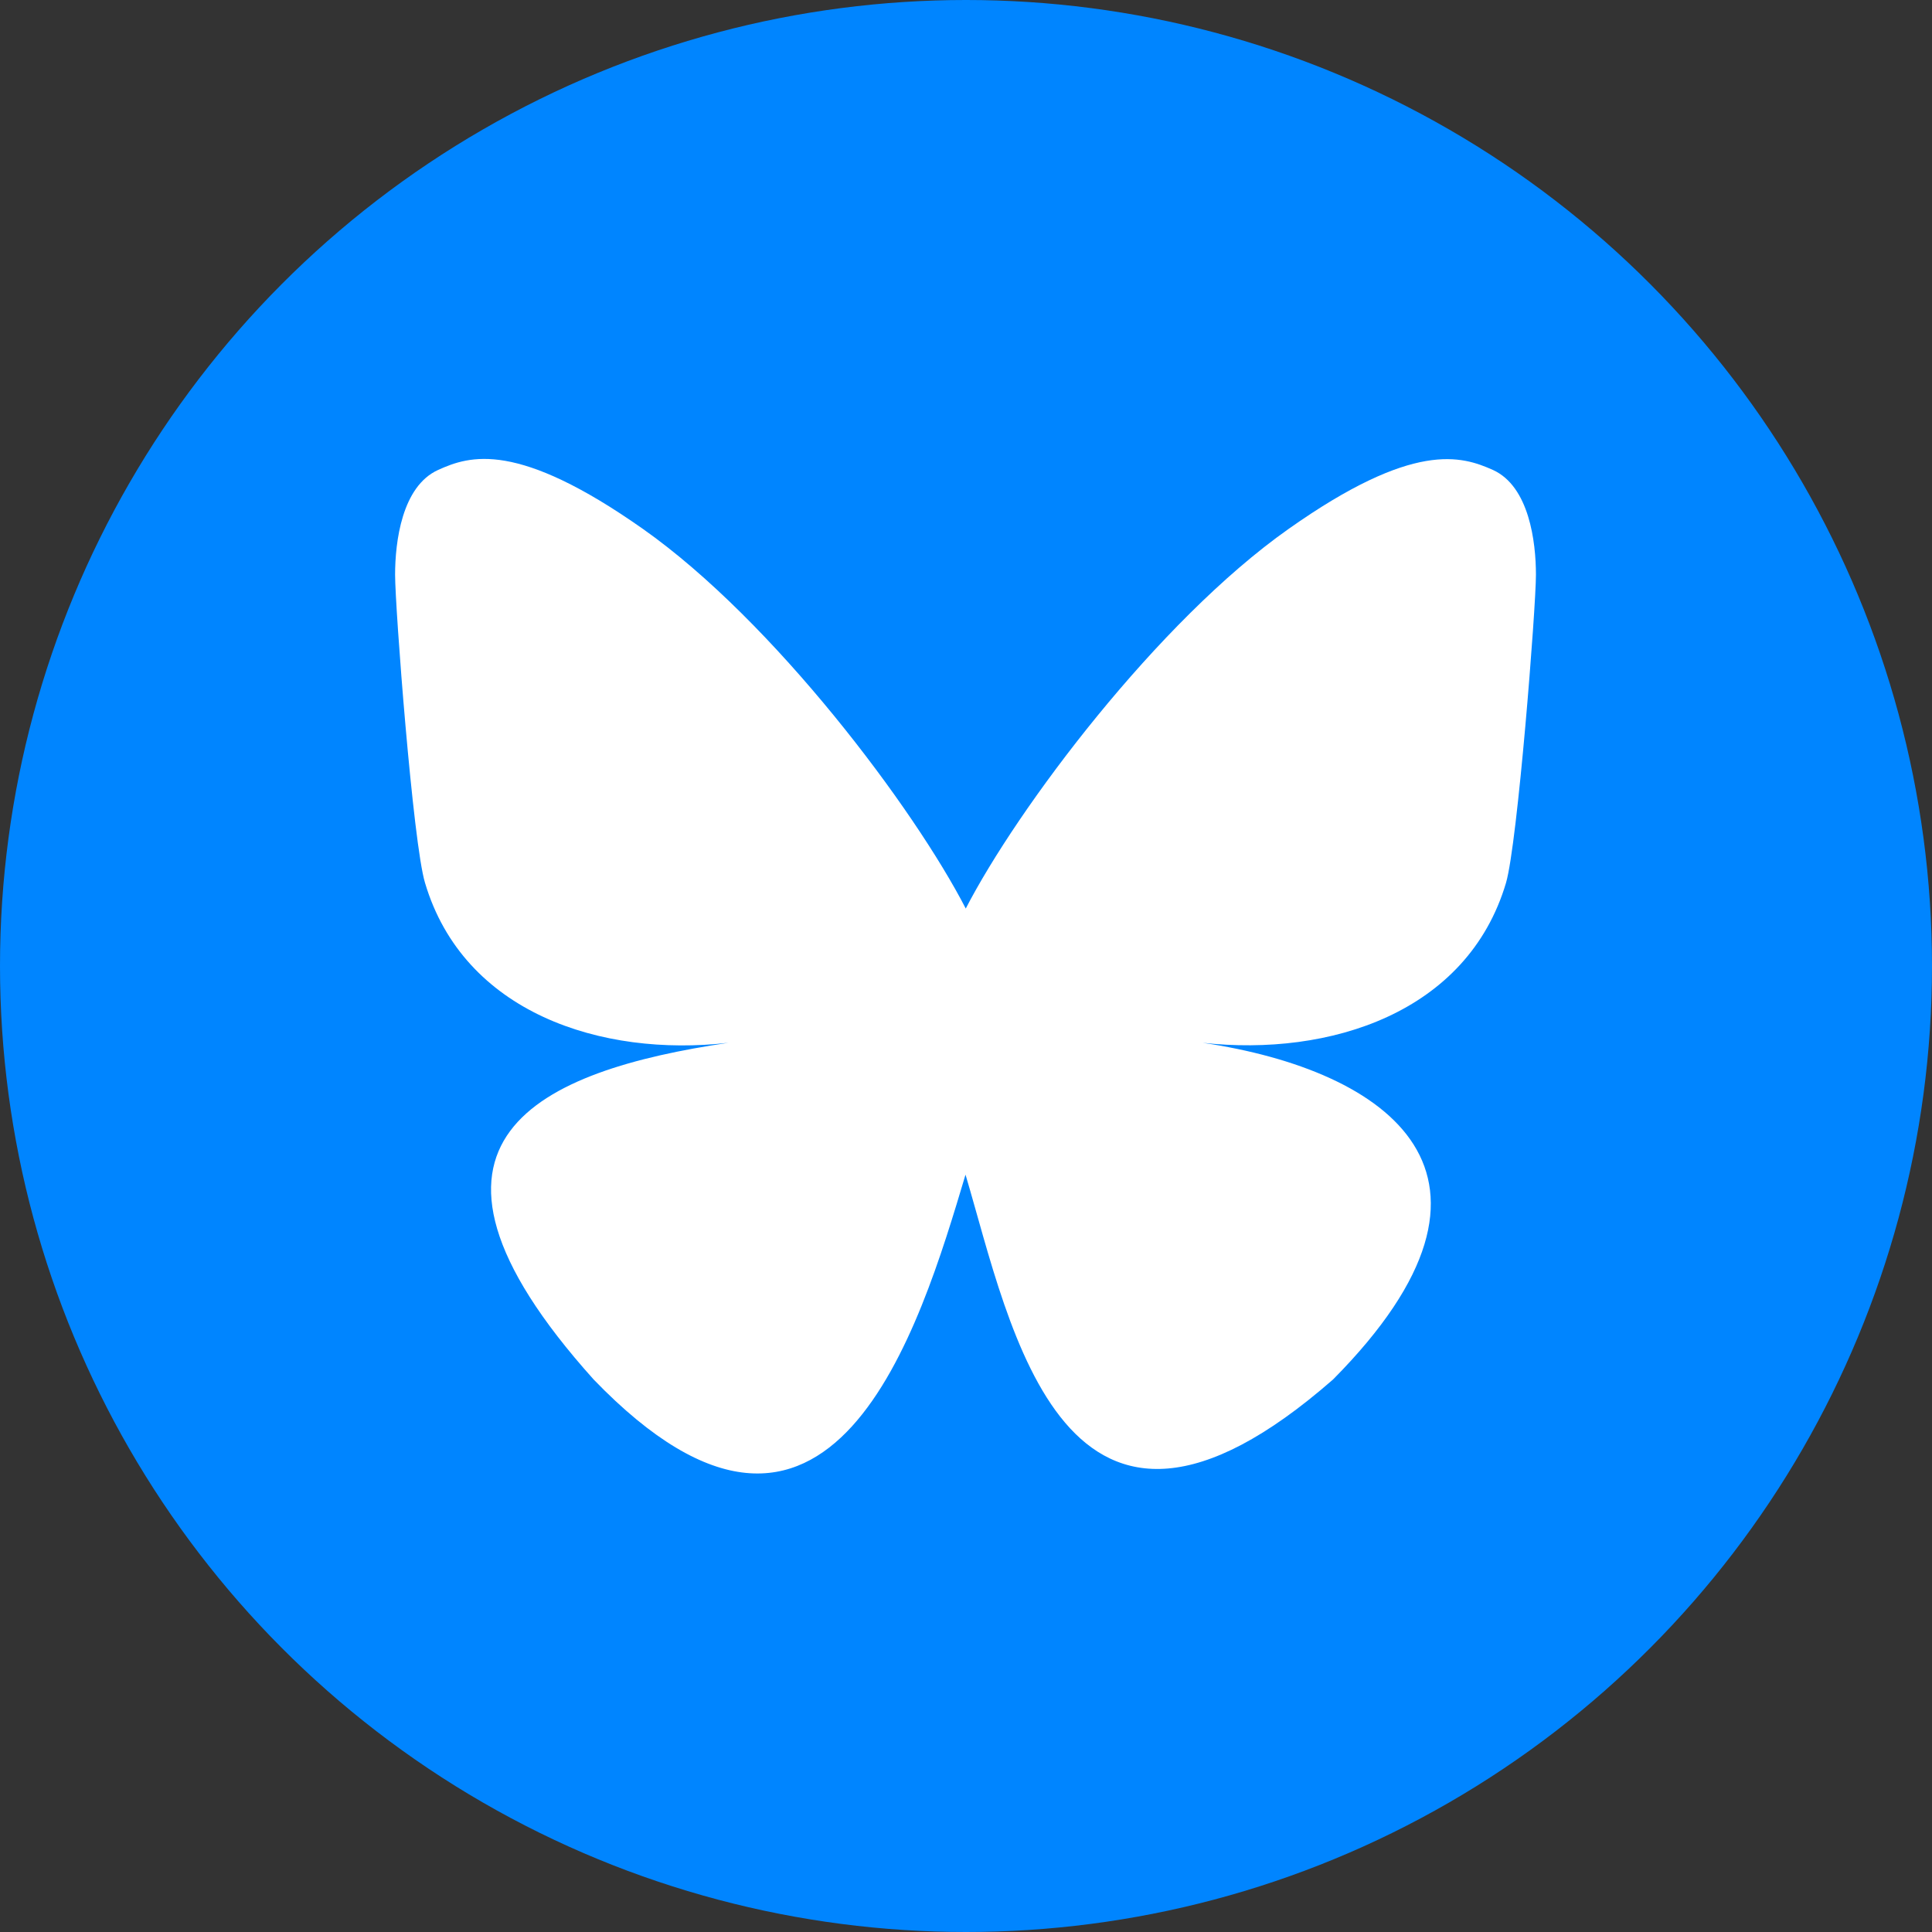 <?xml version="1.0" encoding="UTF-8"?>
<svg xmlns="http://www.w3.org/2000/svg" version="1.1" viewBox="0 0 400 400">
  <rect x="0" y="0" width="400" height="400" fill="#333333" stroke="none"/>
  <defs>
    <style>
      .cls-1 {
        fill: #fff;
      }

      .cls-2 {
        fill: #0085ff;
      }
    </style>
  </defs>
  <!-- Generator: Adobe Illustrator 28.7.8, SVG Export Plug-In . SVG Version: 1.2.0 Build 200)  -->
  <g>
    <g id="_レイヤー_1">
      <circle class="cls-2" cx="200" cy="200" r="200"/>
      <path class="cls-1" d="M249.1,215.9c-1.4-.2-2.7-.3-4.1-.5,1.4.2,2.7.4,4.1.5ZM200,188.2c-10.7-20.8-39.8-59.6-66.9-78.7-26-18.3-35.8-15.2-42.4-12.2-7.5,3.4-8.9,14.9-8.9,21.7s3.7,55.6,6.2,63.8c8,26.9,36.5,36.1,62.8,33.1,1.4-.2,2.7-.4,4.1-.6-1.4.2-2.7.4-4.1.6-38.5,5.7-72.7,19.8-27.9,69.7,49.3,51.1,67.6-11,77-42.4,9.4,31.5,20.2,91.3,76.1,42.4,42-42.4,11.5-64-27-69.7-1.4-.2-2.7-.3-4.1-.5,1.4.2,2.7.4,4.1.5,26.3,2.9,54.8-6.2,62.8-33.1,2.4-8.2,6.2-57,6.2-63.8s-1.4-18.3-8.9-21.7c-6.5-2.9-16.4-6.1-42.3,12.2-27.1,19.1-56.2,57.9-66.9,78.7Z"/>
    </g>
  </g>
</svg>